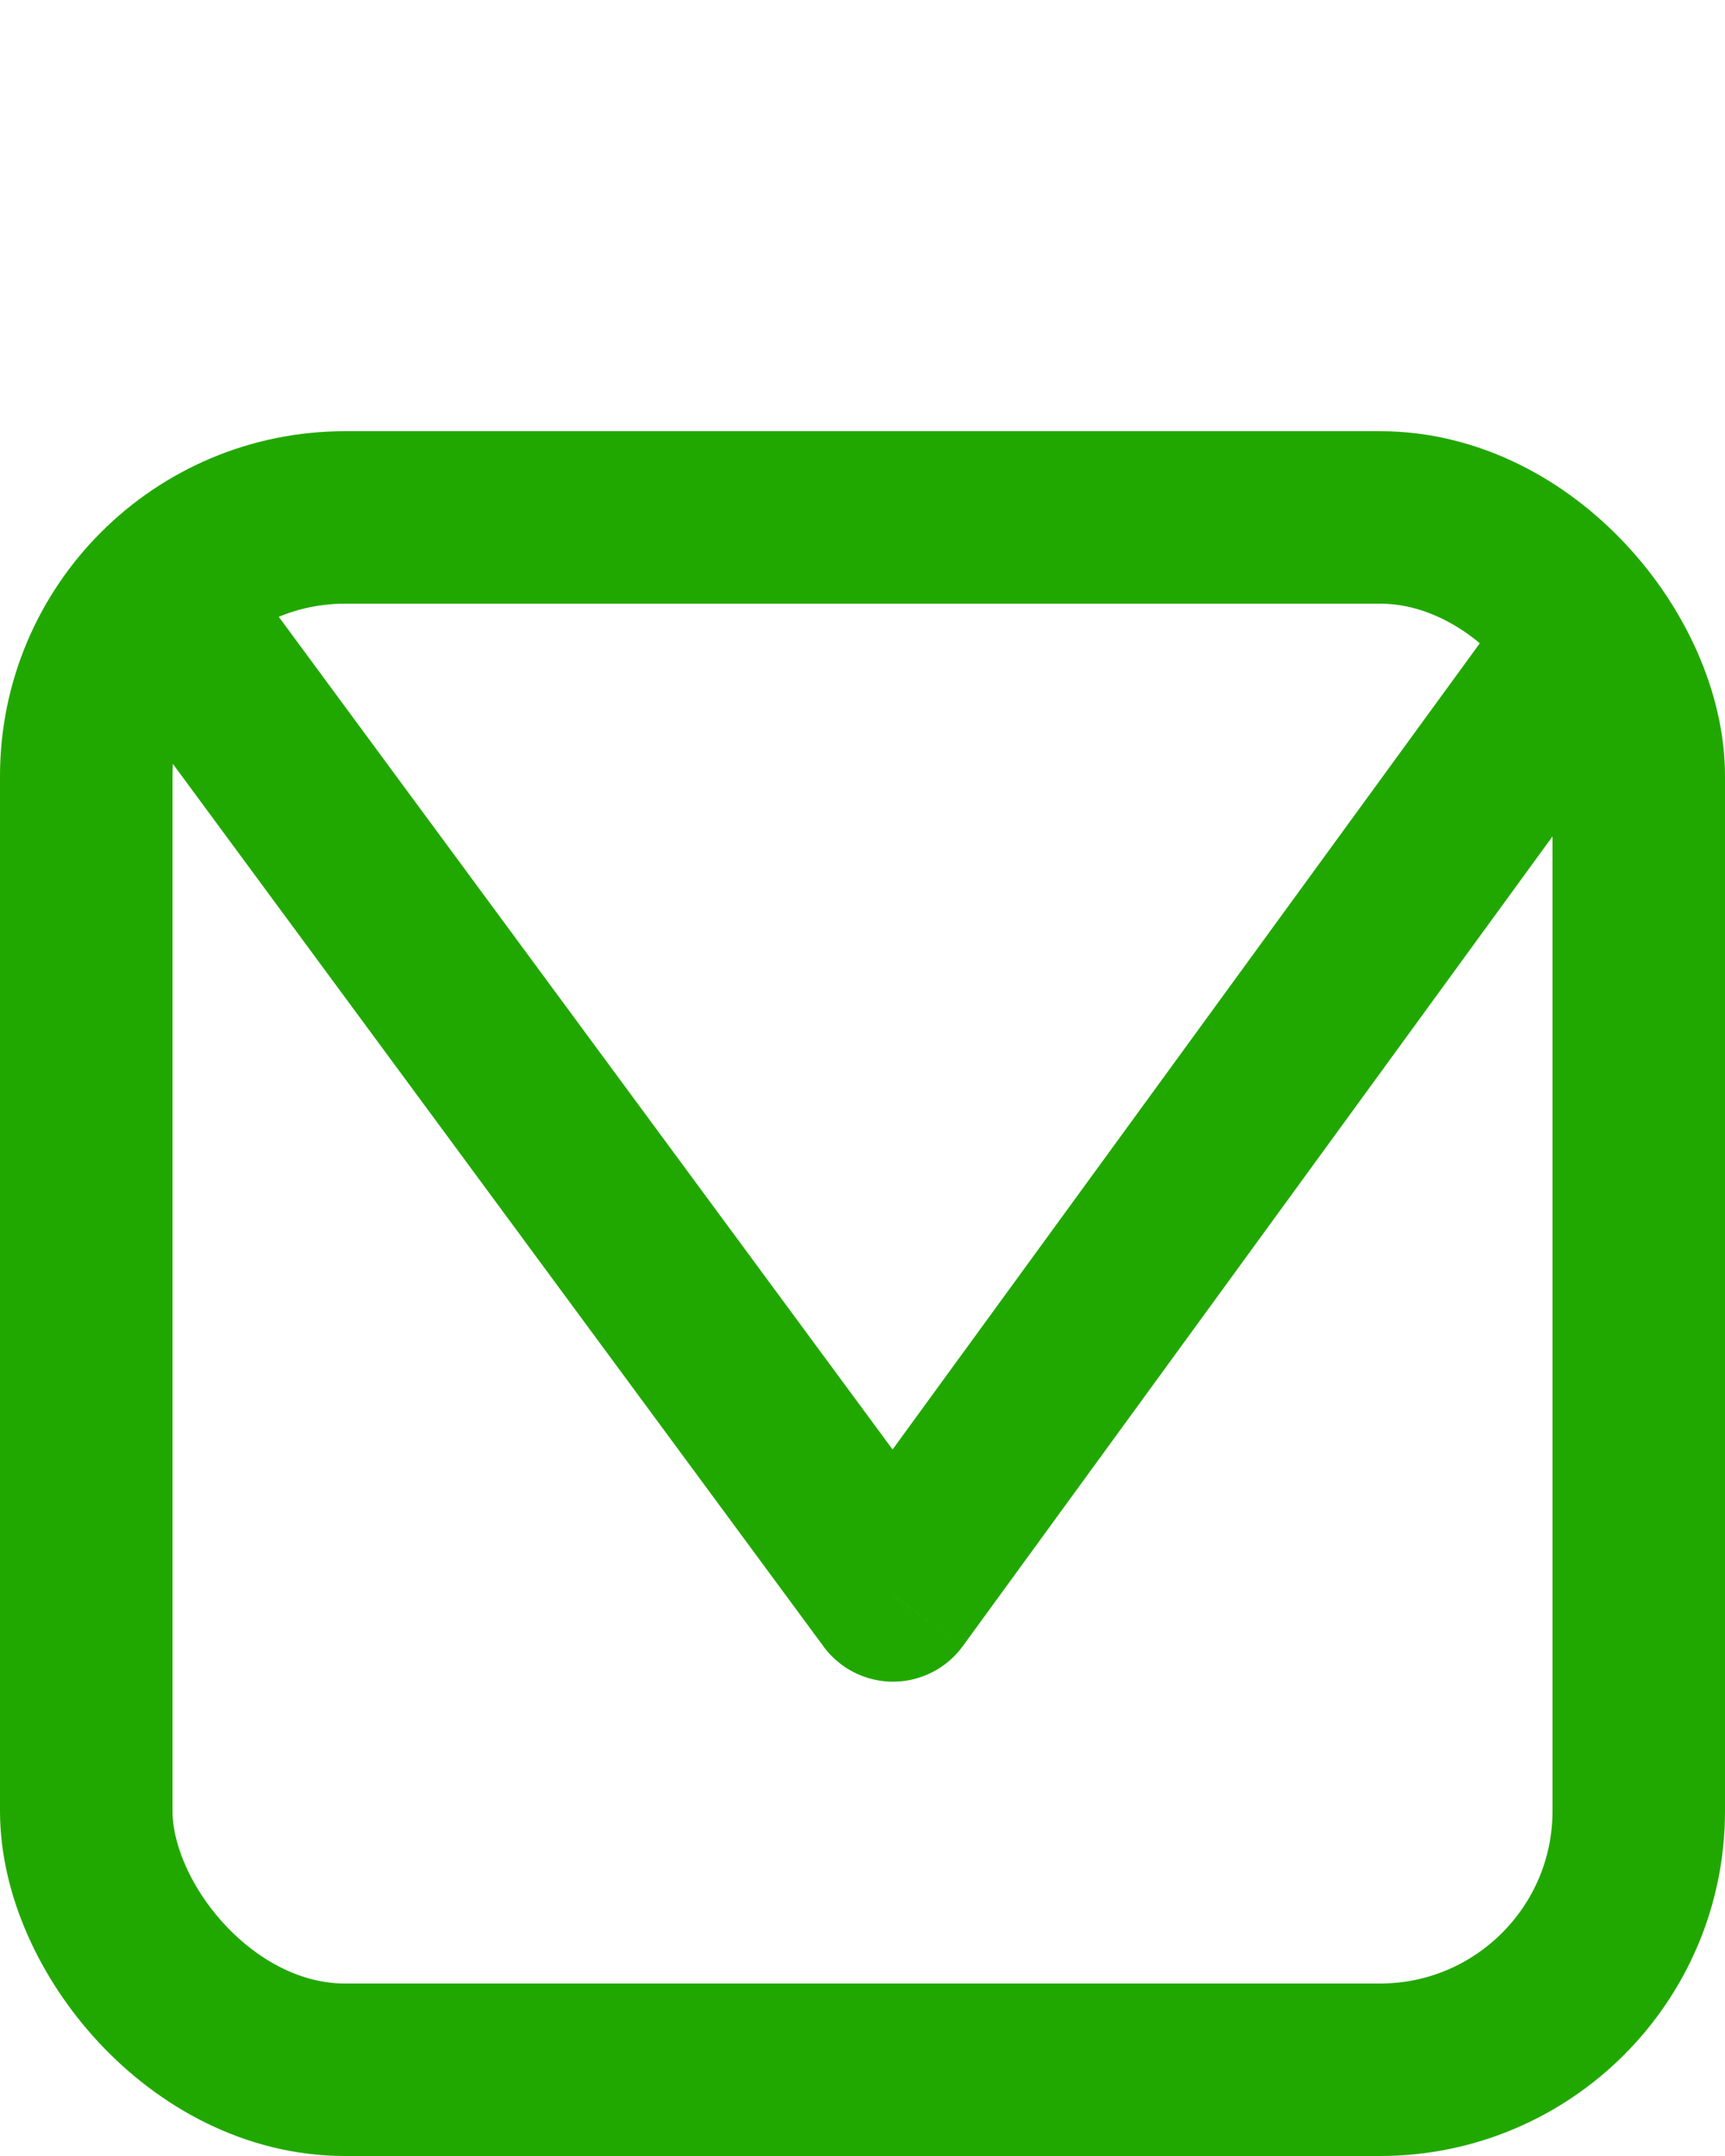 <?xml version="1.0" encoding="UTF-8"?> <svg xmlns="http://www.w3.org/2000/svg" fill="none" viewBox="0 0 20 25"><rect x="1" y="6" width="18" height="18" rx="3" stroke="#21A800" stroke-width="2"></rect><path d="M10.354 18.5l-.805.593a1 1 0 001.613-.004l-.809-.589zM1.549 8.24l8 10.853 1.61-1.186-8-10.854-1.61 1.187zm9.613 10.849l7.646-10.5-1.616-1.178-7.647 10.5 1.617 1.178z" fill="#21A800"></path></svg> 